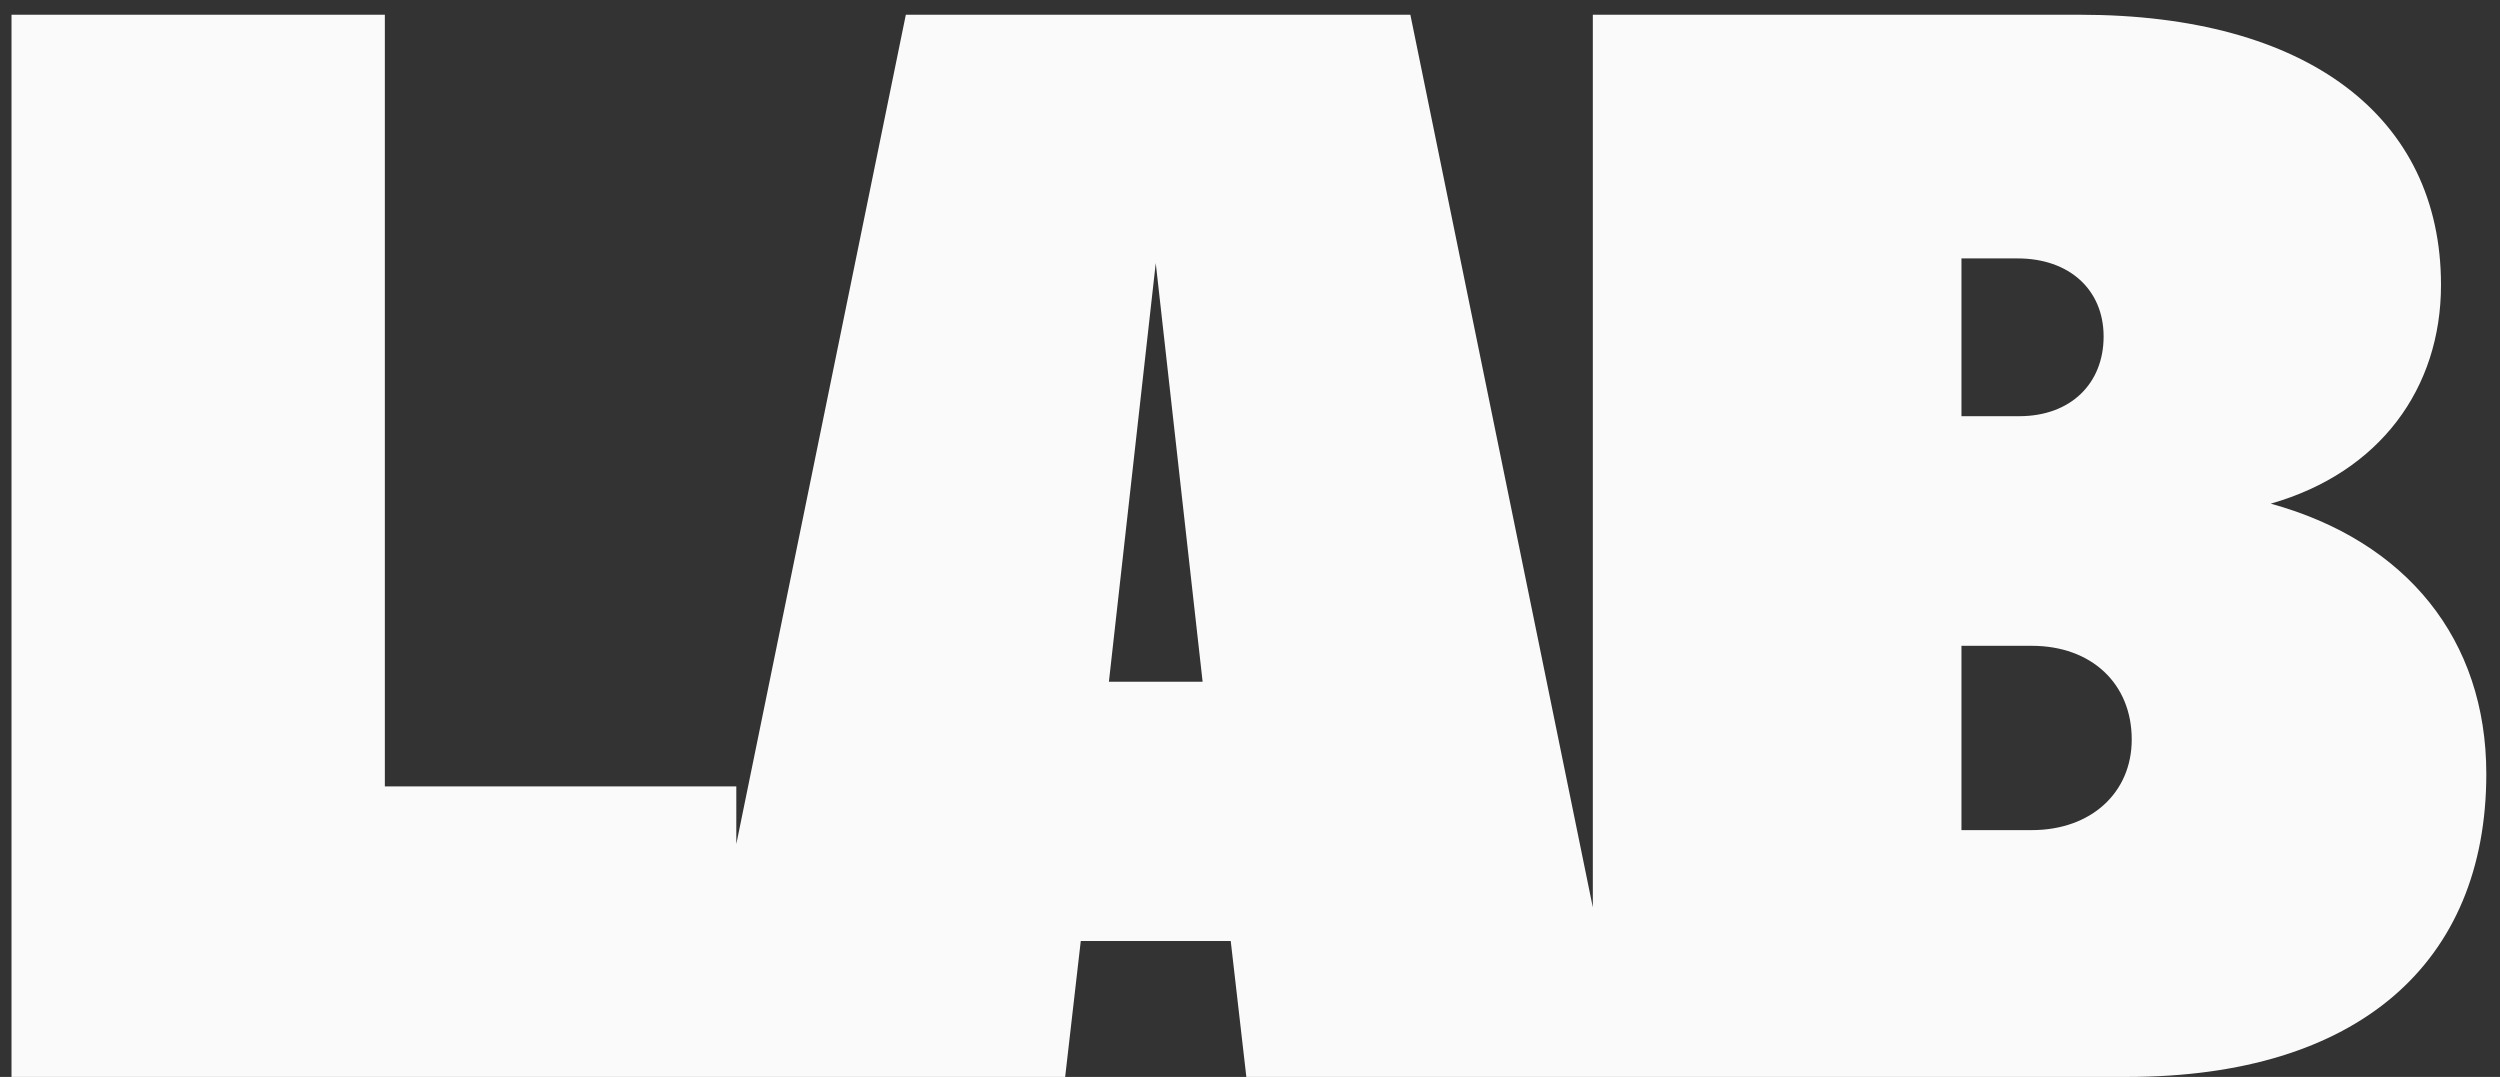<?xml version="1.0" encoding="UTF-8"?> <svg xmlns="http://www.w3.org/2000/svg" width="130" height="56" viewBox="0 0 130 56" fill="none"><rect x="0" y="0" width="130" height="56" fill="#333333" stroke="none"/><path d="M0.599 56V0.767H20.012V40.892H38.288V56H0.599ZM35.813 56L47.103 0.767H73.339L84.629 56H64.81L63.998 48.933H56.2L55.388 56H35.813ZM57.663 35.45H62.536L60.099 13.682L57.663 35.45ZM82.827 56V0.767H108.169C119.947 0.767 126.932 6.046 126.932 14.819C126.932 20.18 123.765 24.566 118.079 26.19C125.145 28.14 129.288 33.257 129.288 40.242C129.288 50.071 122.627 56 110.606 56H82.827ZM101.996 43.166H105.651C108.738 43.166 110.85 41.217 110.85 38.455C110.85 35.531 108.738 33.582 105.651 33.582H101.996V43.166ZM101.996 21.642H105.002C107.682 21.642 109.388 19.936 109.388 17.499C109.388 15.062 107.601 13.438 104.92 13.438H101.996V21.642Z" fill="#FAFAFA"></path></svg> 